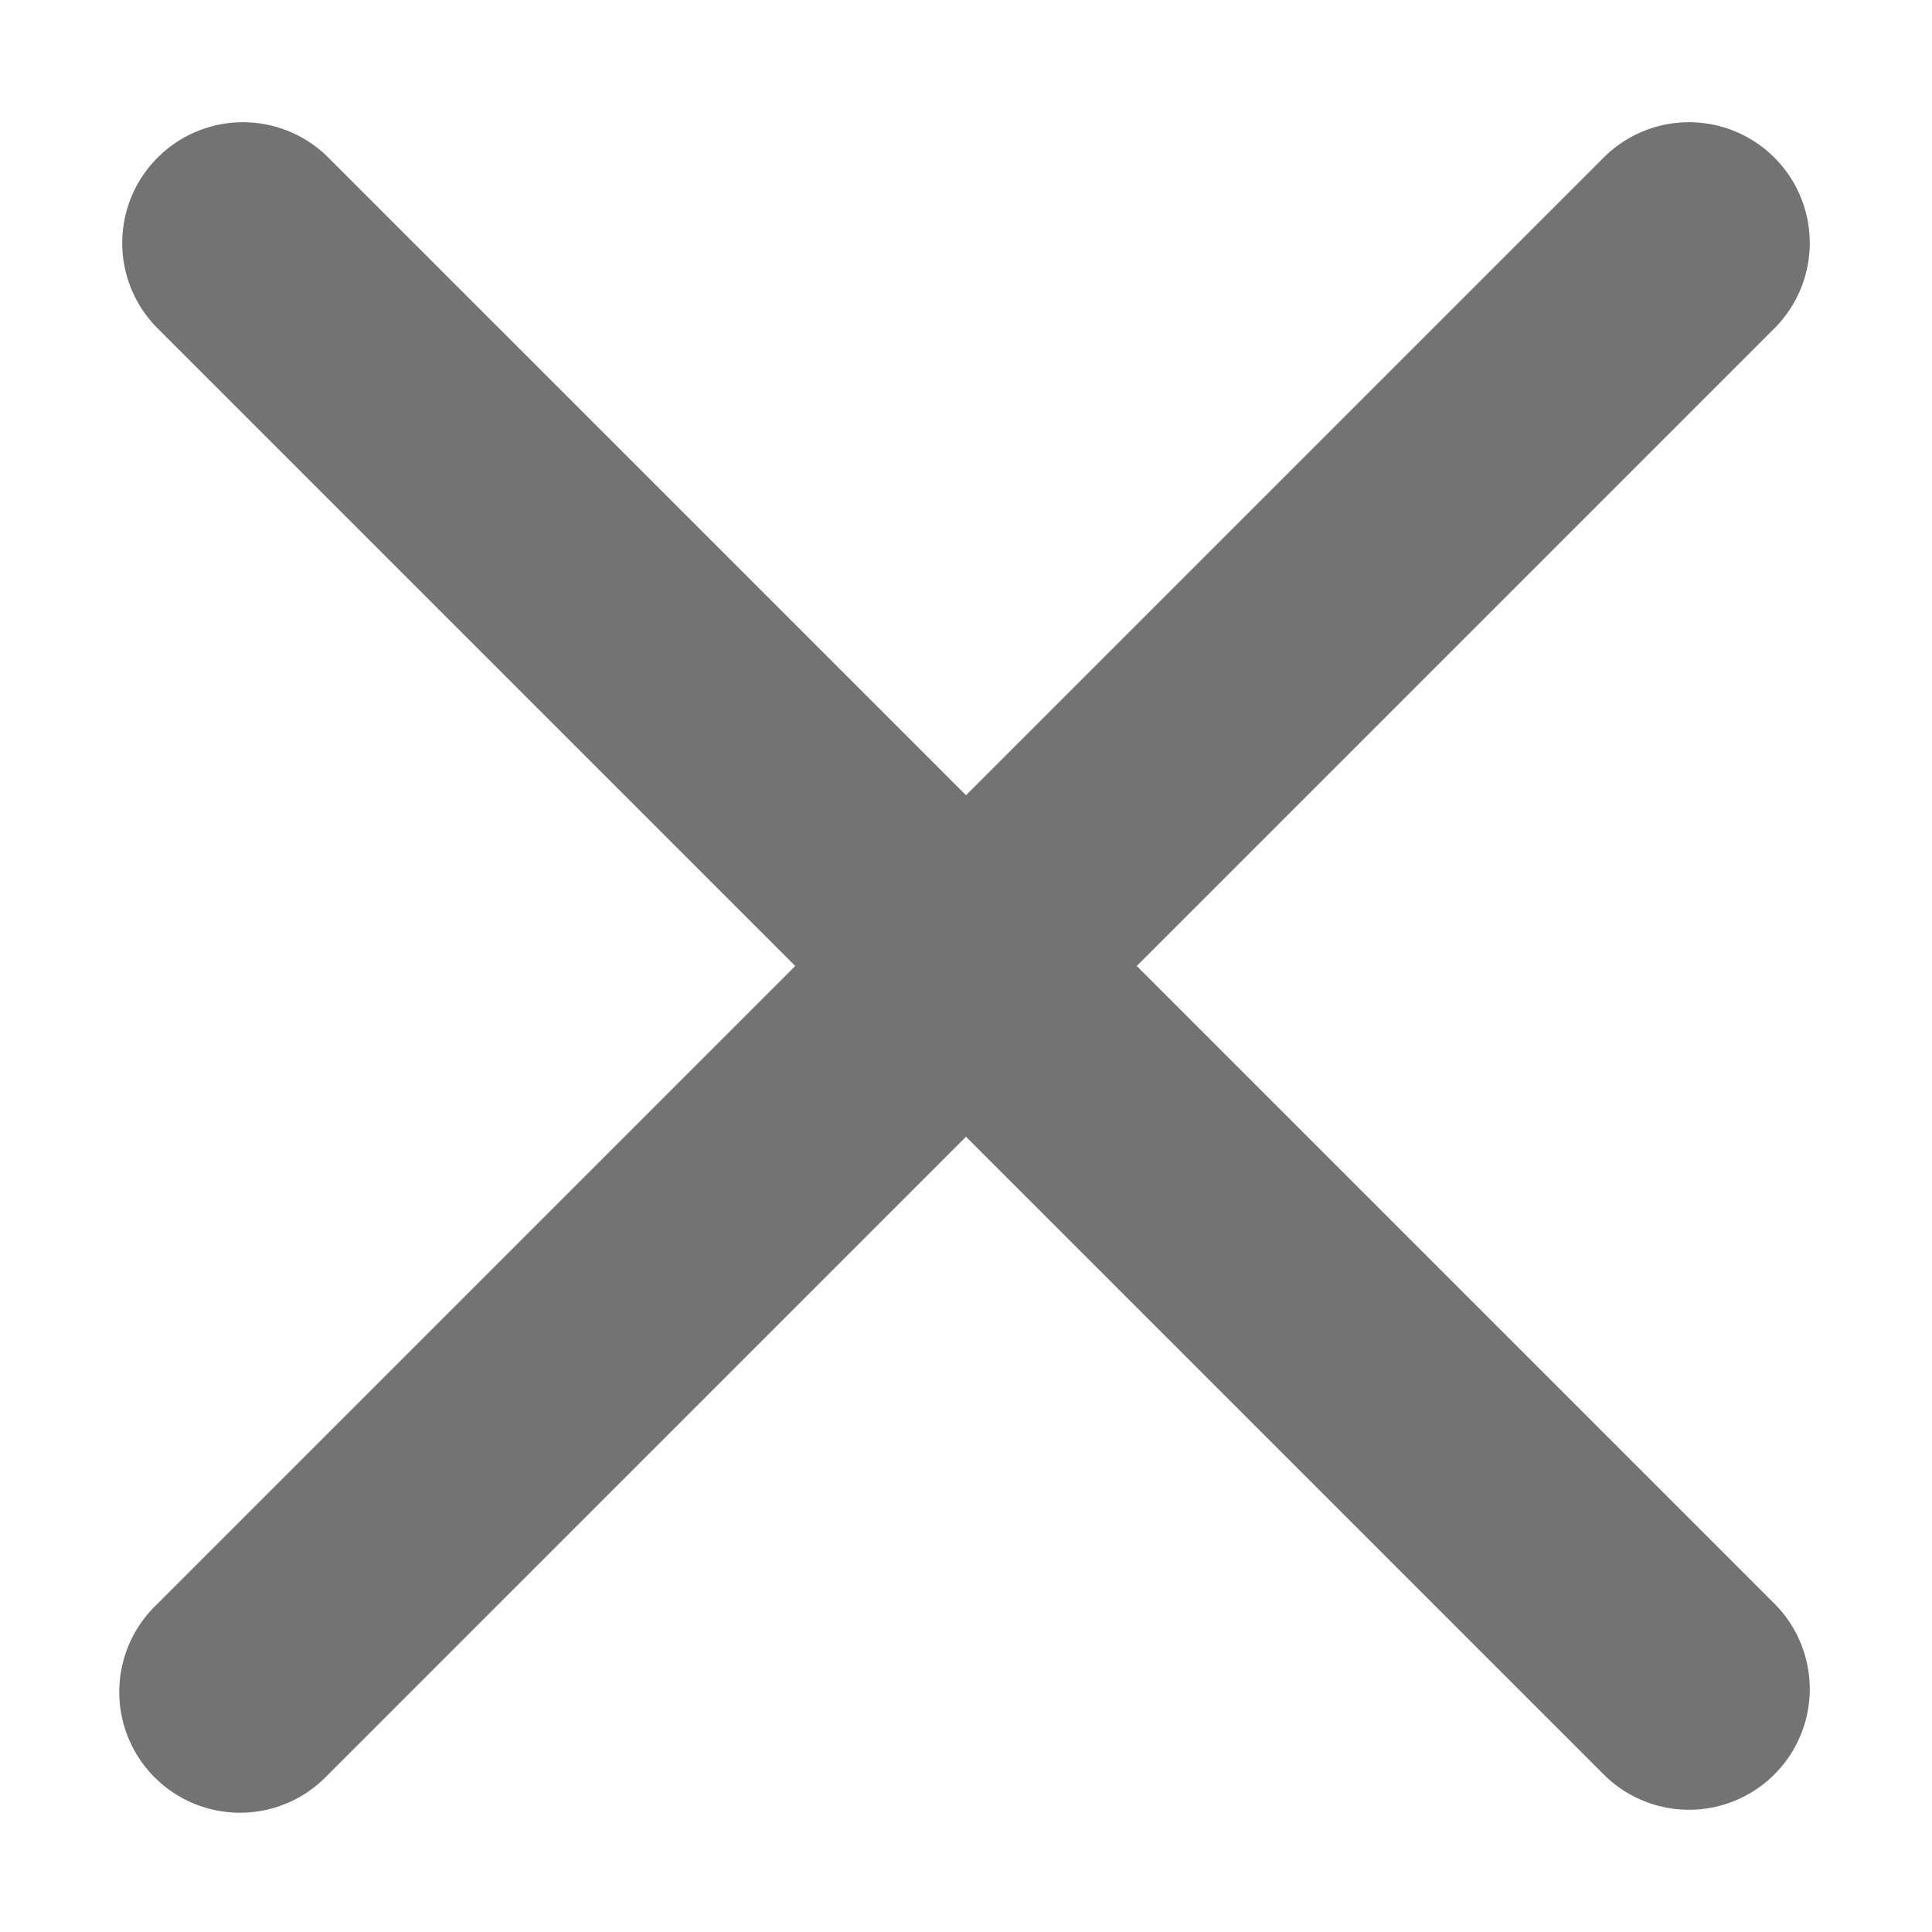 <svg xmlns="http://www.w3.org/2000/svg" width="14" height="14" viewBox="0 0 16 16"><path fill="#737373" d="M9.414 8l5.293-5.293a1 1 0 0 0-1.414-1.414L8 6.586 2.707 1.293a1 1 0 0 0-1.414 1.414L6.586 8l-5.293 5.293a1 1 0 1 0 1.414 1.414L8 9.414l5.293 5.293a1 1 0 0 0 1.414-1.414z"/></svg>